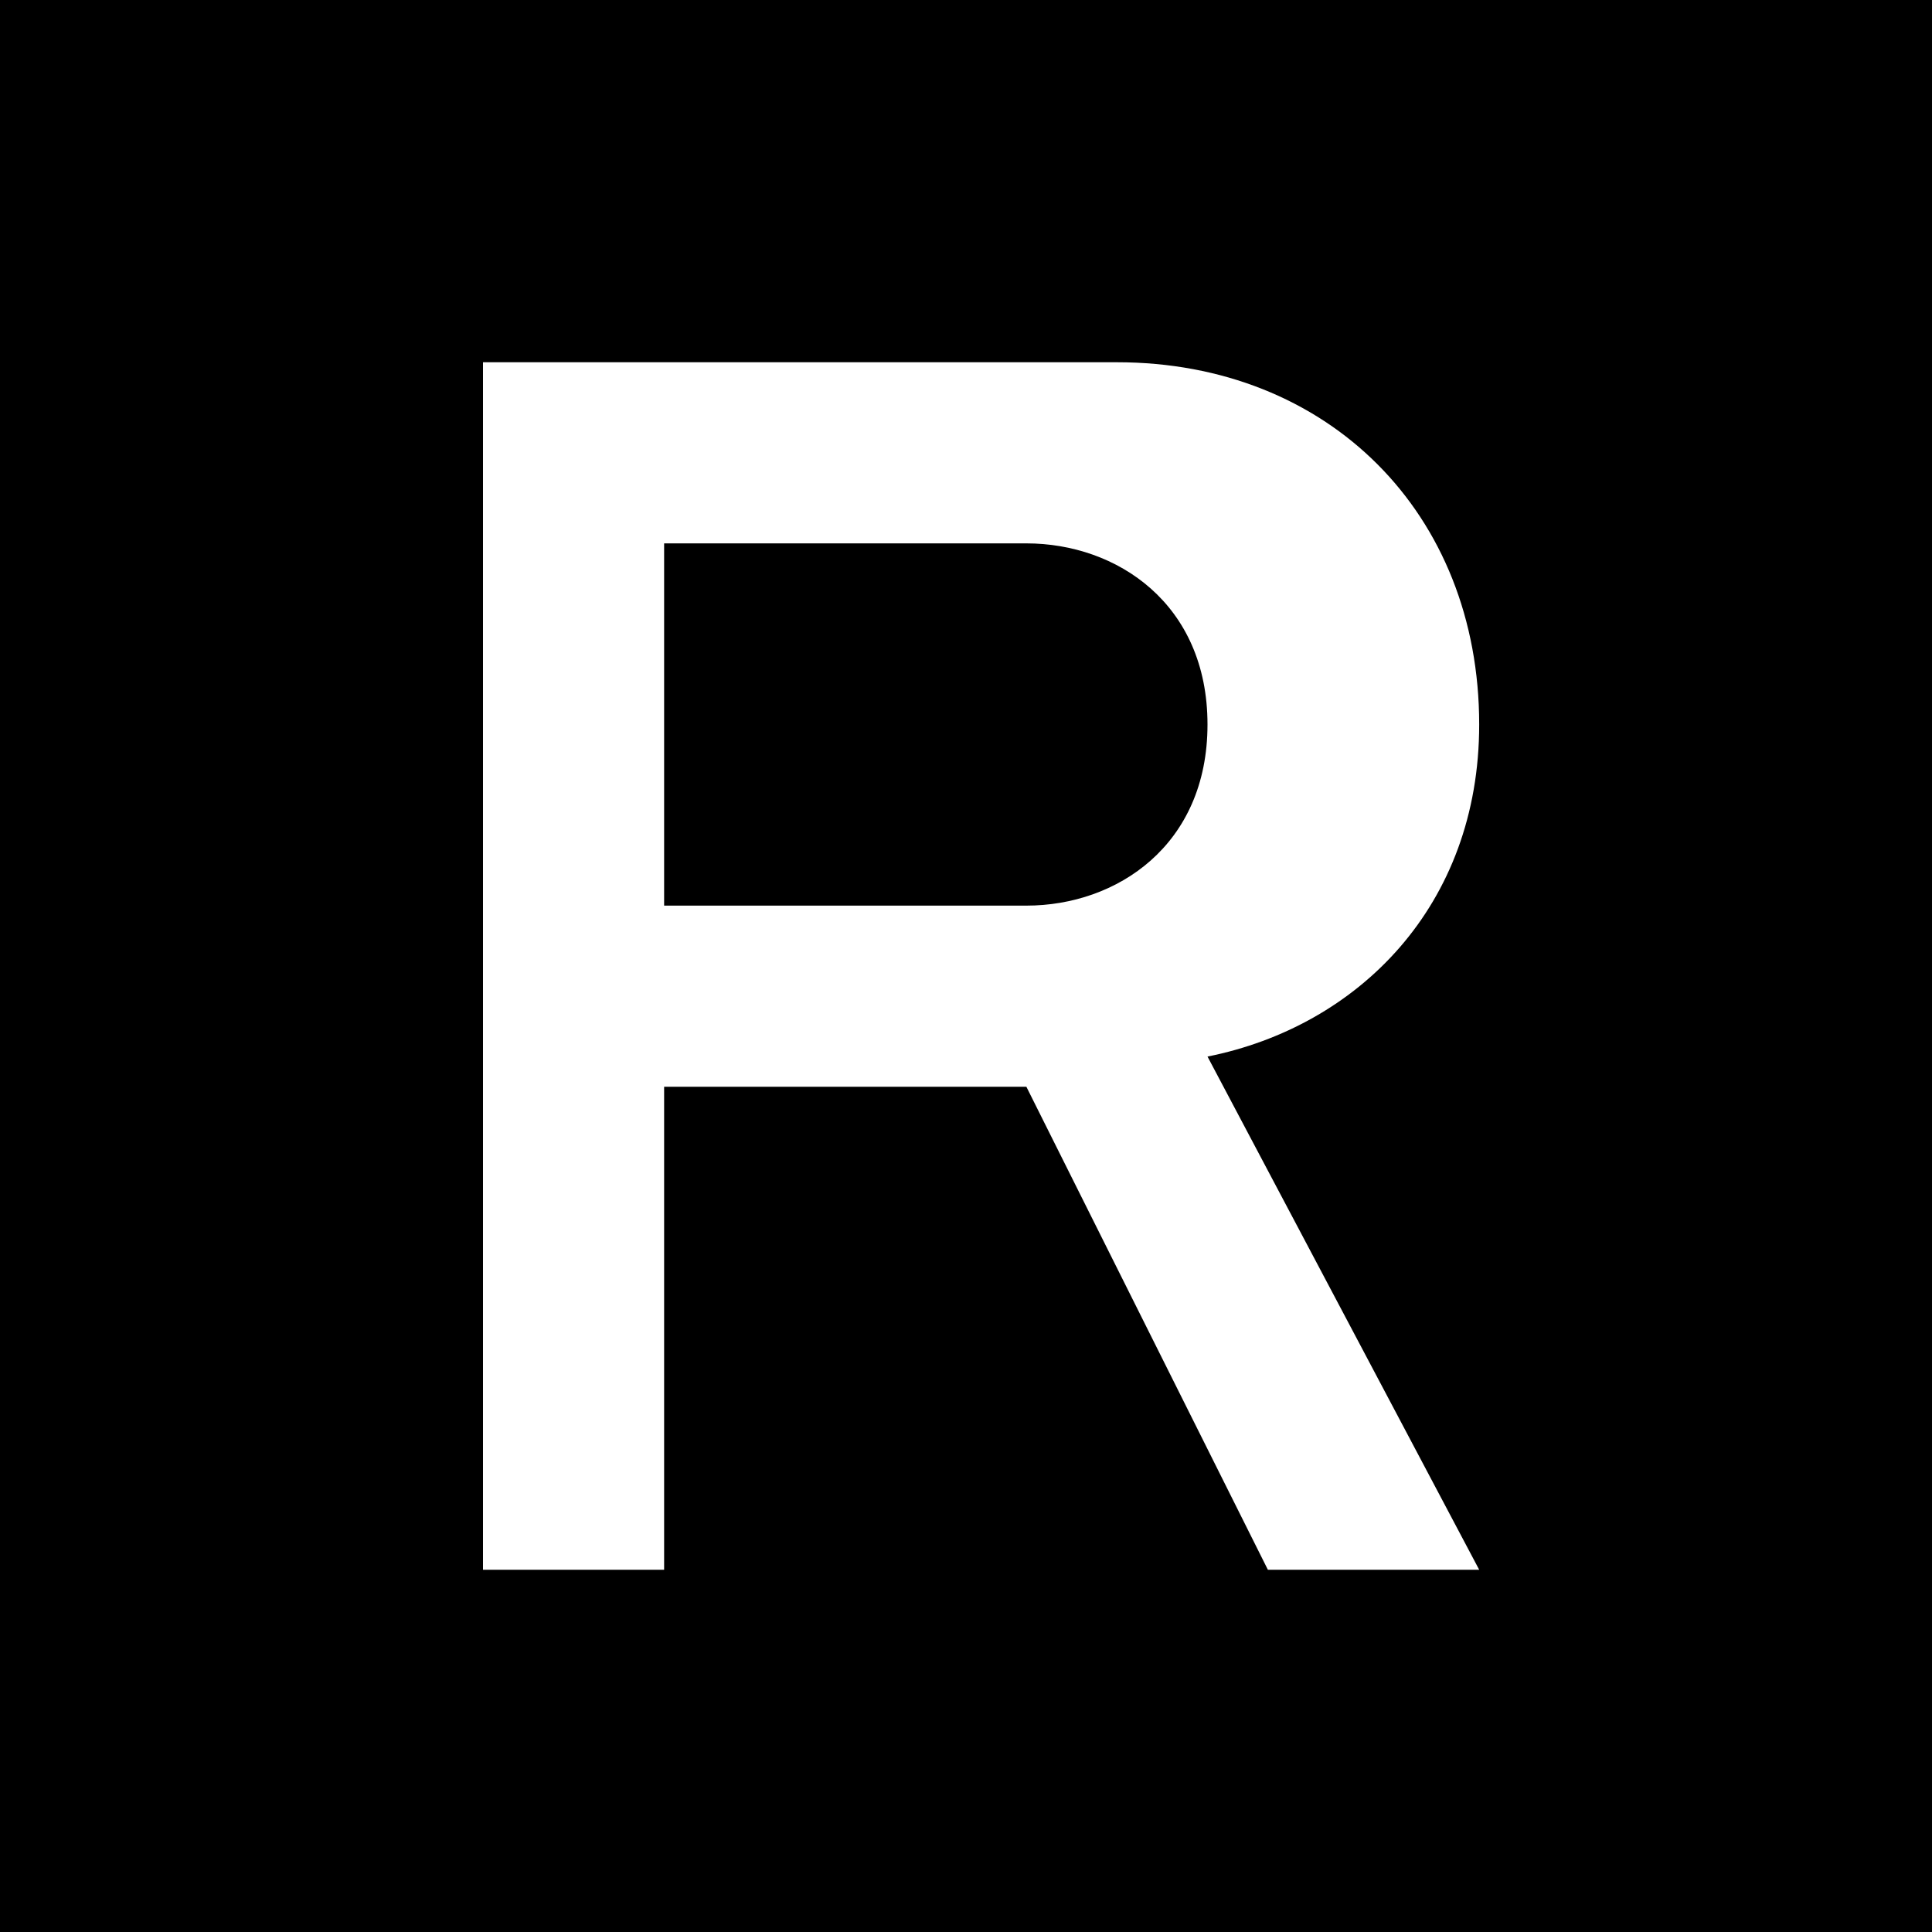 <svg width="32" height="32" viewBox="0 0 32 32" xmlns="http://www.w3.org/2000/svg">
  <rect width="32" height="32" fill="#000000"/>
  <path d="M8 6v20h3v-8h6l4 8h3.5l-4.5-8.5c2.5-0.5 4.5-2.5 4.5-5.5 0-3.5-2.5-6-6-6H8zm3 3h6c1.5 0 3 1 3 3s-1.5 3-3 3h-6V9z" fill="#ffffff"/>
</svg>
